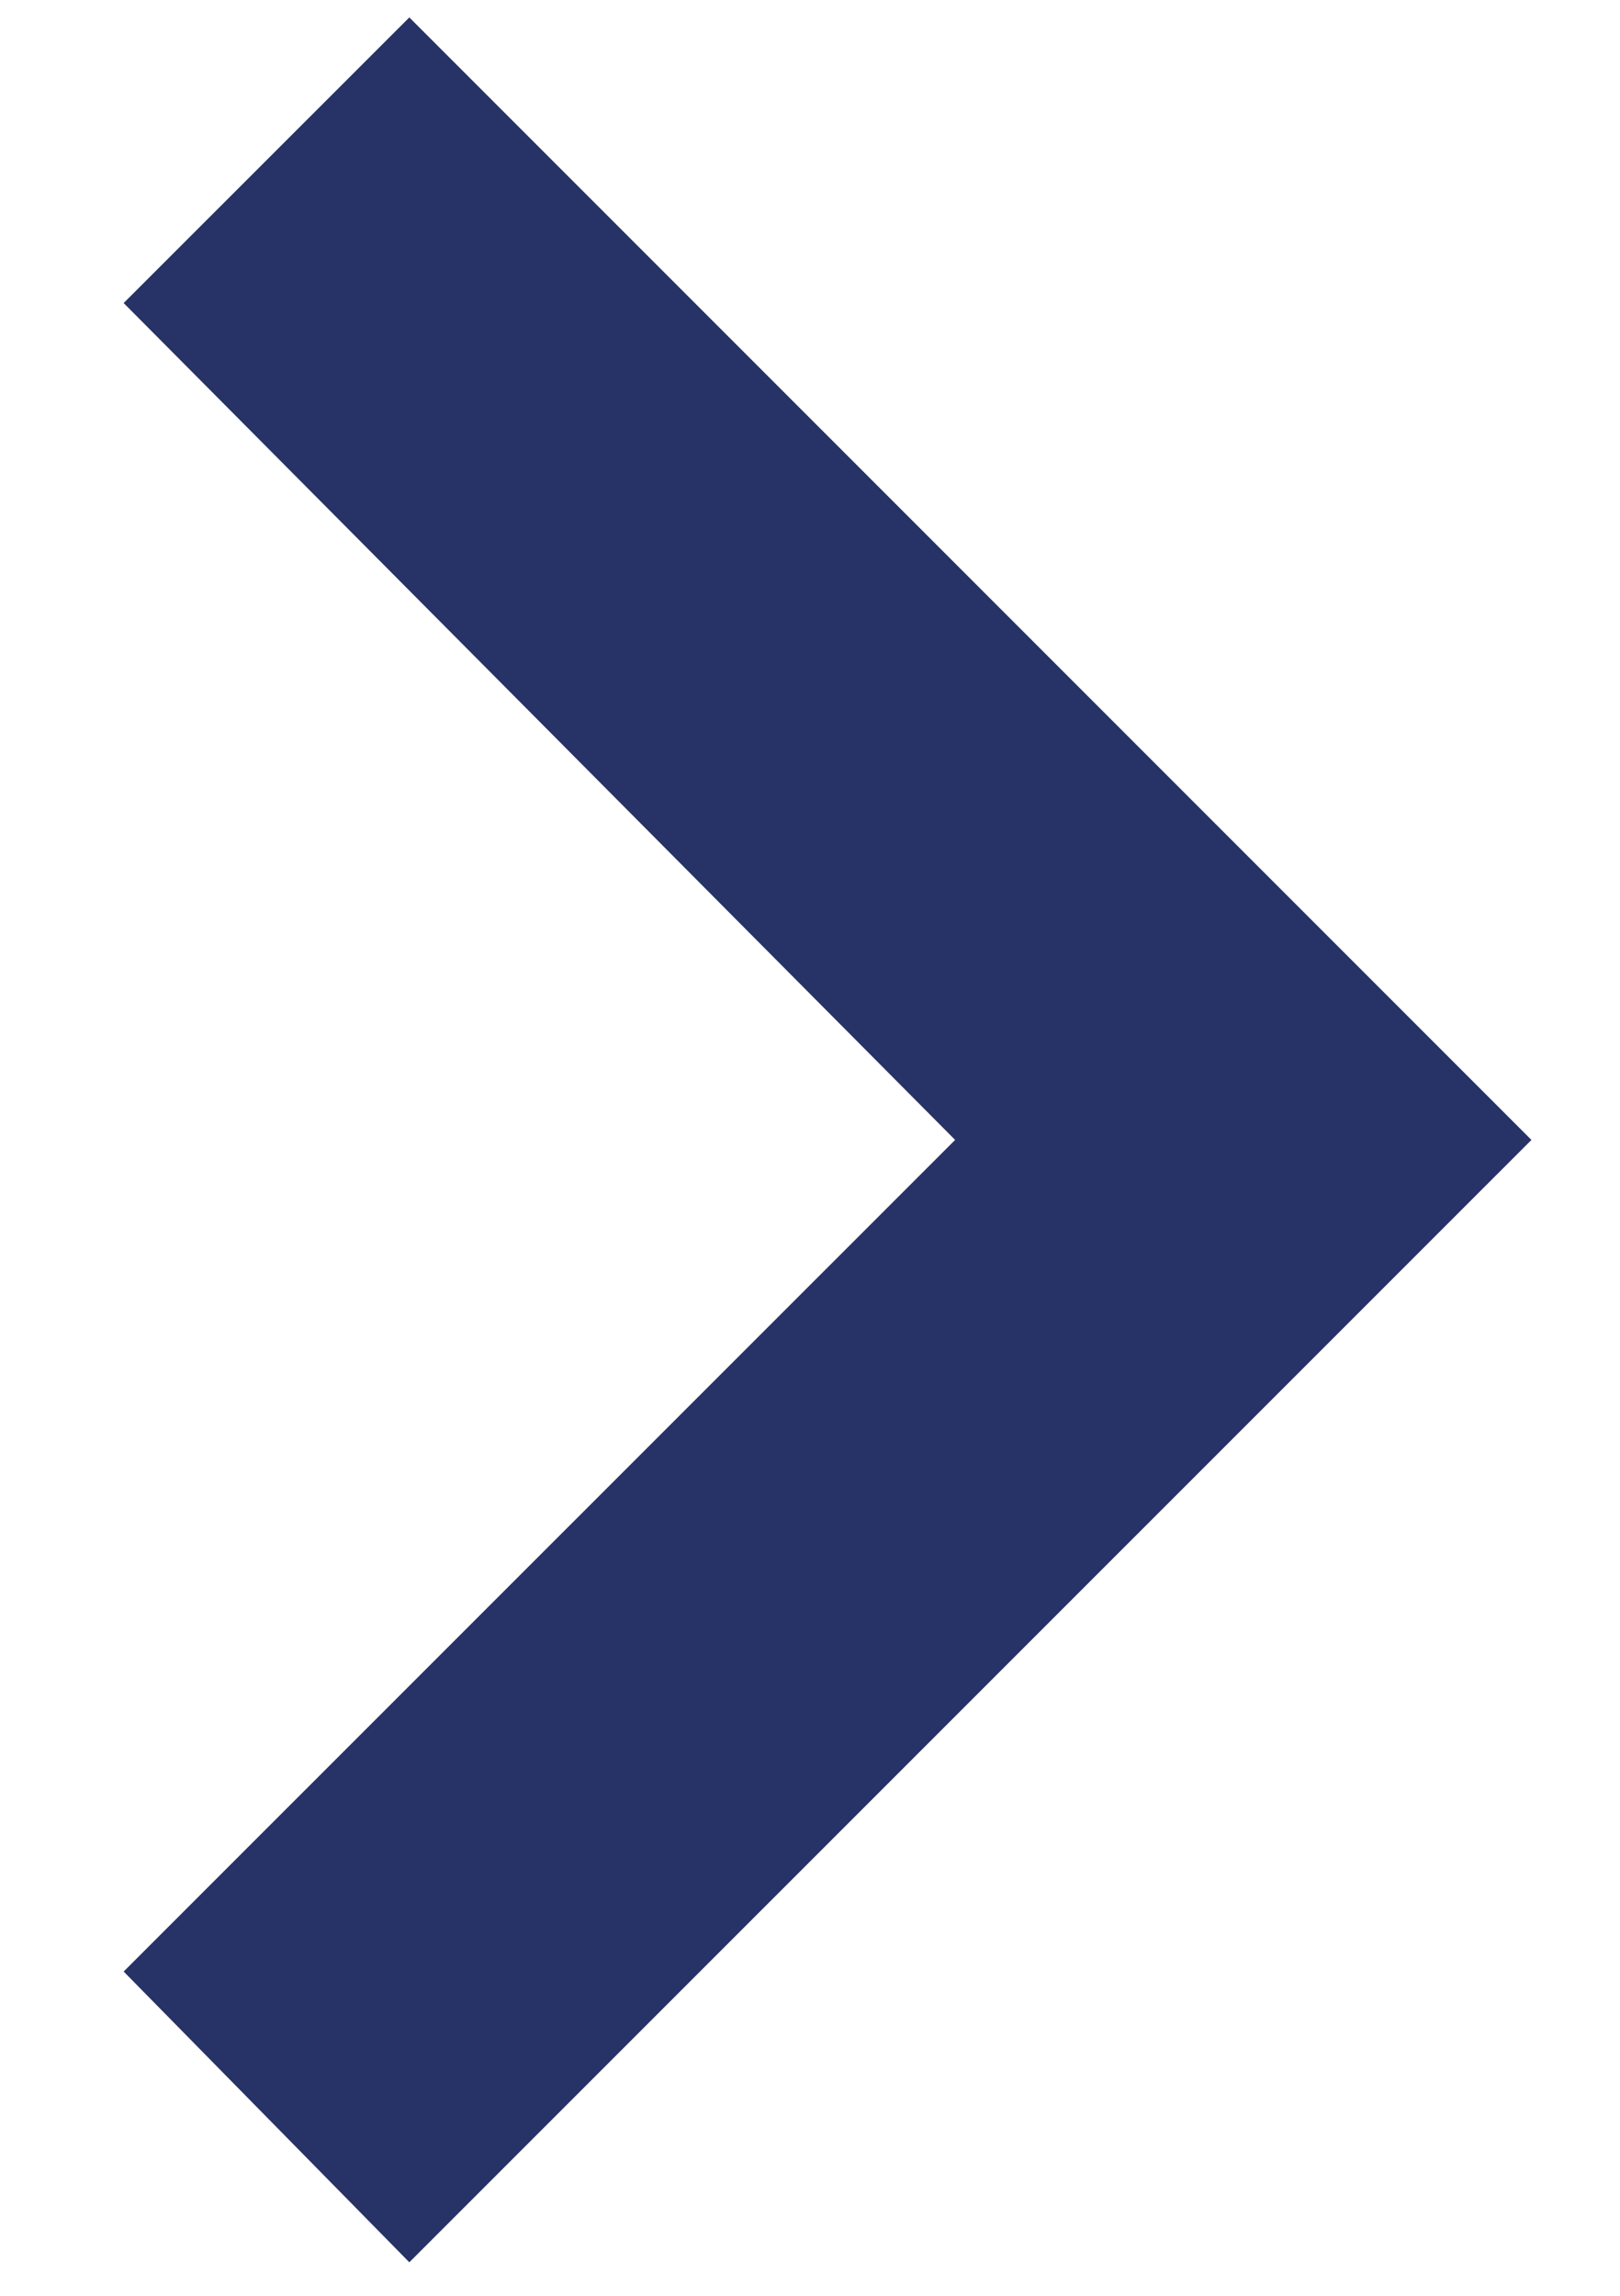 <svg width="12" height="17" viewBox="0 0 12 17" fill="none" xmlns="http://www.w3.org/2000/svg">
<path fill-rule="evenodd" clip-rule="evenodd" d="M11.344 8.441L3.032 0.129L0.916 2.244L7.075 8.441L0.916 14.599L3.032 16.752L11.344 8.441Z" fill="#273266"/>
</svg>
